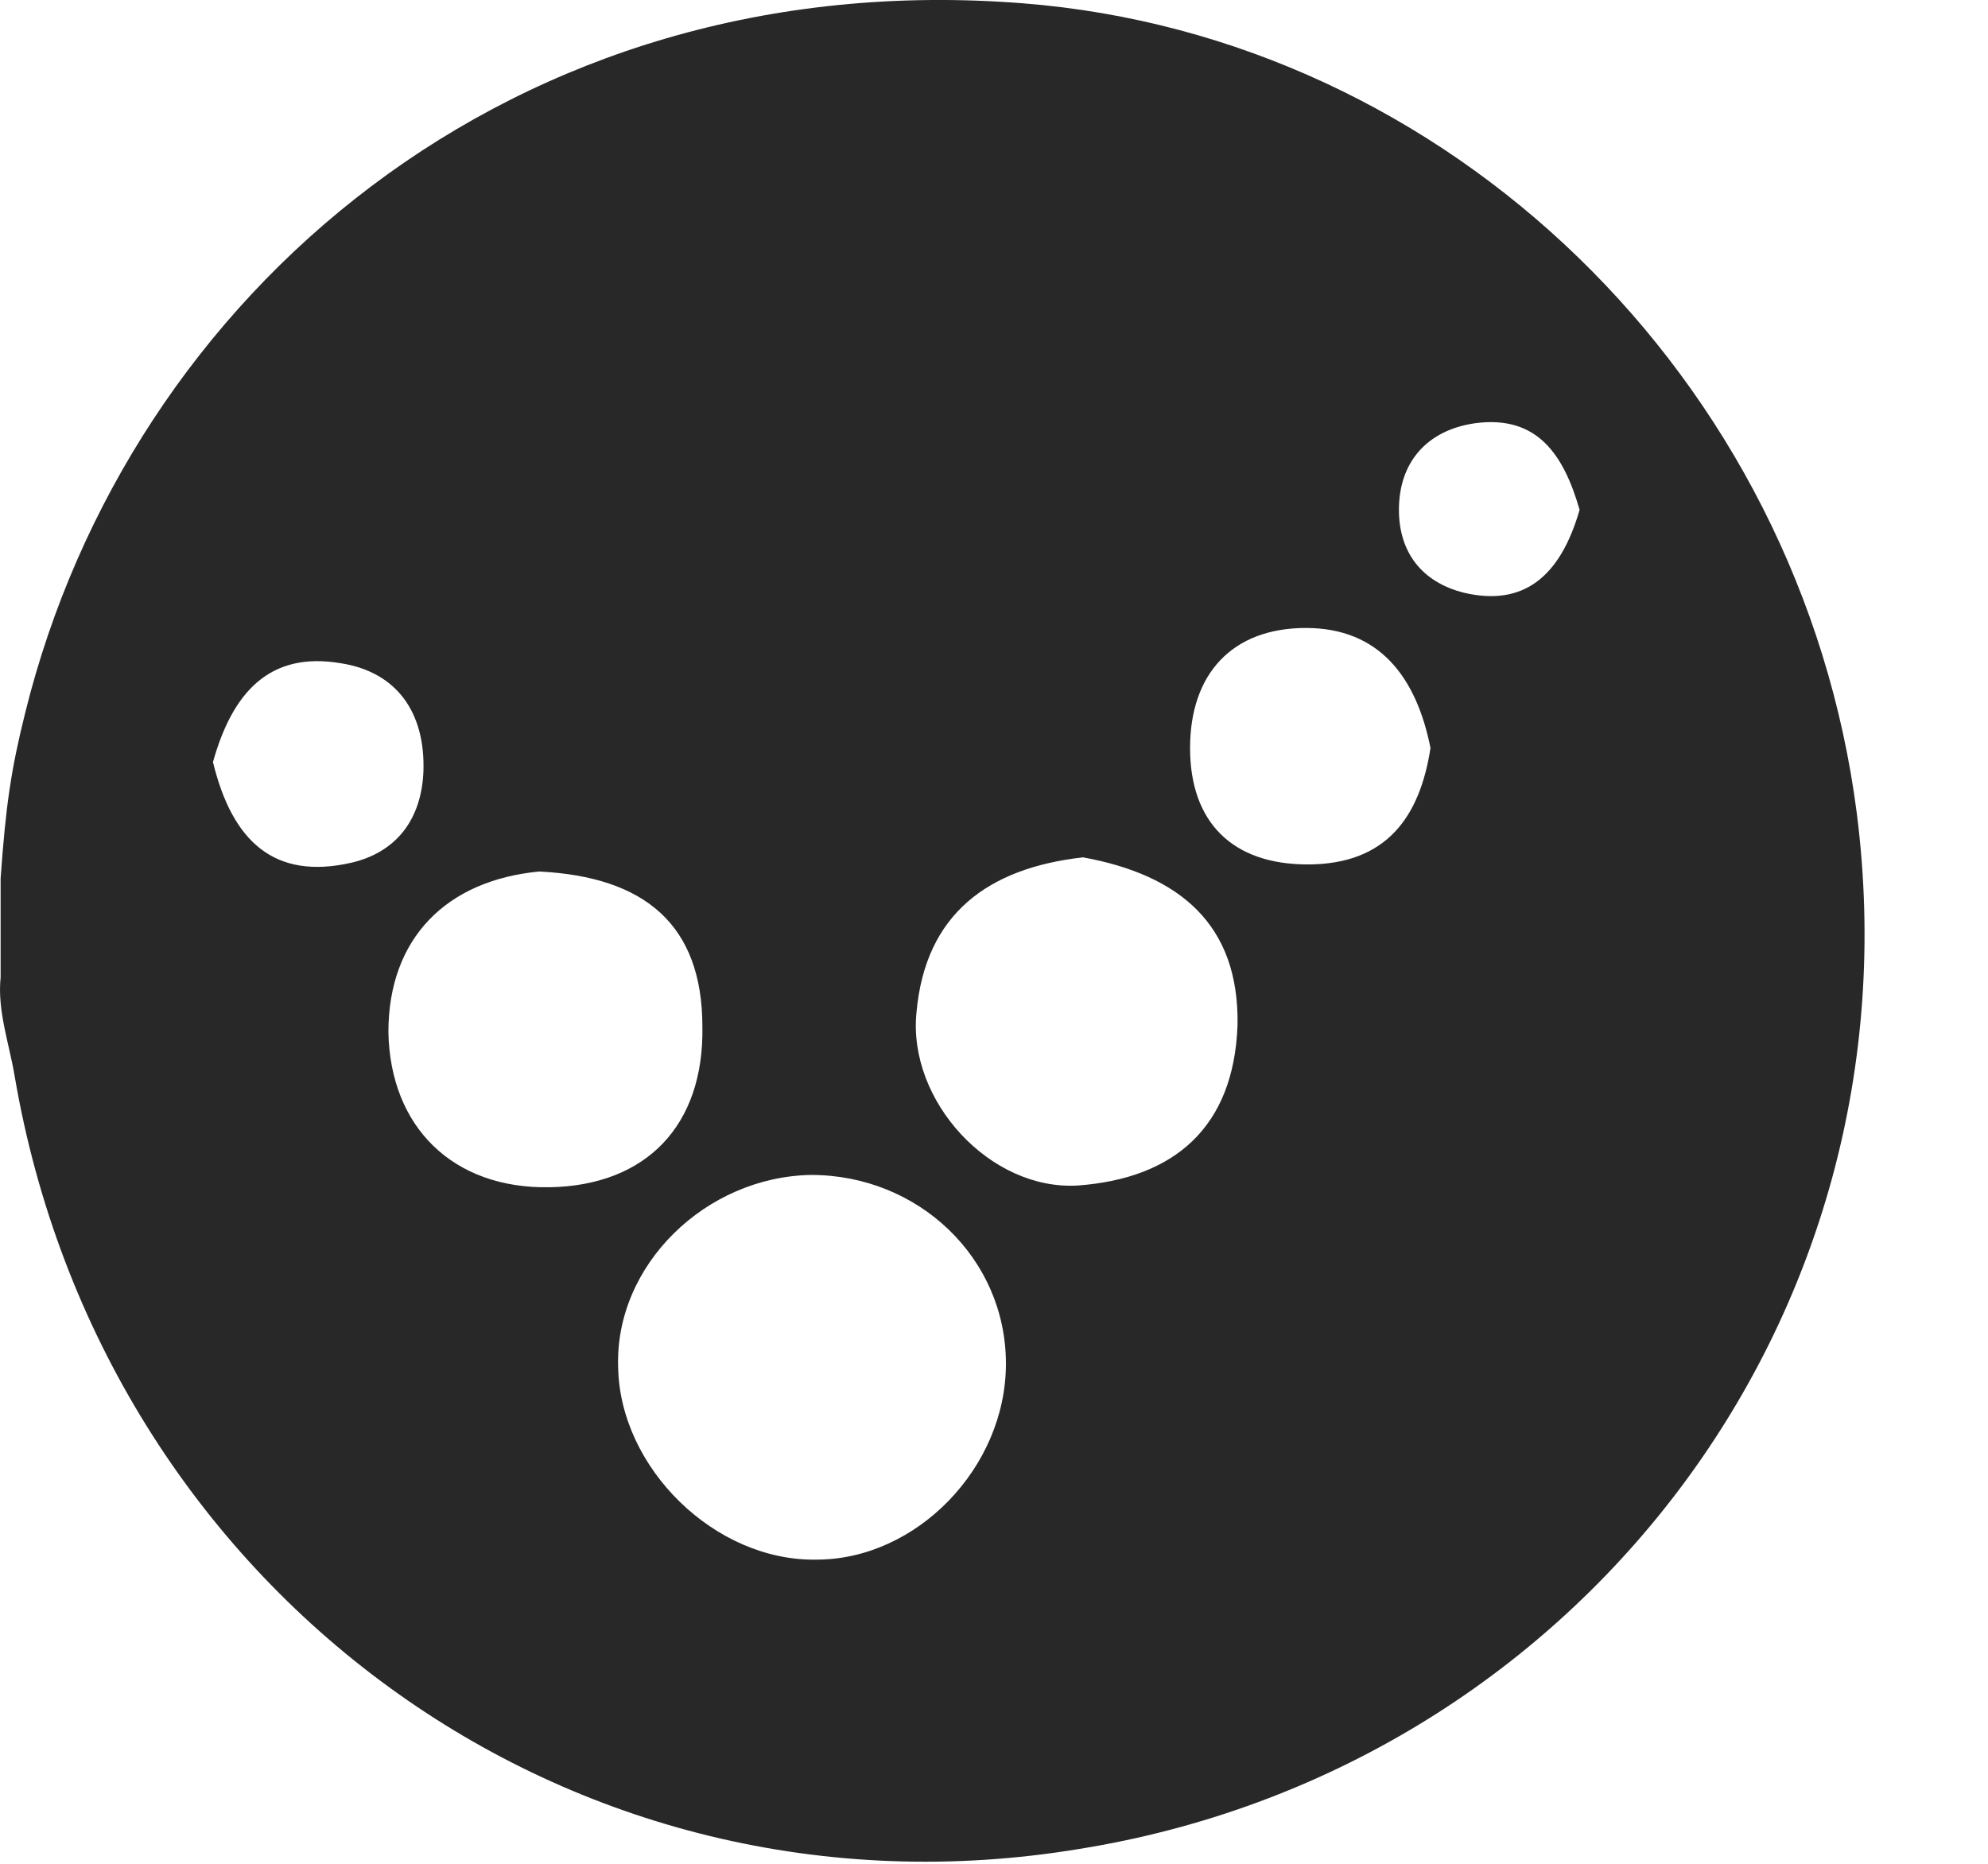 <svg width="16" height="15" viewBox="0 0 16 15" fill="none" xmlns="http://www.w3.org/2000/svg">
<path d="M0.005 7.07C0.047 6.474 0.09 6.19 0.203 5.736C1.036 2.37 4.128 -0.3 8.237 0.027C11.654 0.297 14.492 3.038 14.944 6.545C15.466 10.635 12.656 14.242 8.689 14.88C4.58 15.562 0.824 12.793 0.118 8.661C0.076 8.405 -0.023 8.135 0.005 7.866C0.005 7.596 0.005 7.34 0.005 7.07ZM8.096 10.975C8.096 10.123 7.39 9.456 6.528 9.456C5.681 9.47 4.947 10.18 4.975 11.004C4.989 11.813 5.752 12.566 6.571 12.552C7.376 12.552 8.096 11.813 8.096 10.975ZM8.717 6.9C7.955 6.985 7.446 7.354 7.376 8.15C7.305 8.86 7.969 9.584 8.675 9.541C9.451 9.484 9.931 9.073 9.96 8.249C9.974 7.44 9.494 7.042 8.717 6.9ZM4.34 7.014C3.591 7.085 3.126 7.553 3.126 8.306C3.14 9.073 3.648 9.57 4.425 9.555C5.201 9.541 5.667 9.058 5.653 8.263C5.653 7.44 5.187 7.056 4.34 7.014ZM11.513 6.02C11.4 5.452 11.103 5.054 10.51 5.054C9.917 5.054 9.578 5.423 9.578 6.02C9.578 6.616 9.917 6.957 10.524 6.957C11.16 6.957 11.428 6.573 11.513 6.02ZM1.714 6.133C1.869 6.772 2.208 7.085 2.829 6.943C3.196 6.857 3.394 6.588 3.408 6.204C3.422 5.736 3.196 5.409 2.744 5.338C2.165 5.239 1.869 5.579 1.714 6.133ZM12.713 4.103C12.586 3.662 12.374 3.336 11.866 3.407C11.485 3.464 11.259 3.719 11.259 4.103C11.259 4.443 11.442 4.685 11.781 4.77C12.261 4.884 12.558 4.642 12.713 4.103Z" fill="#282828"/>
</svg>
